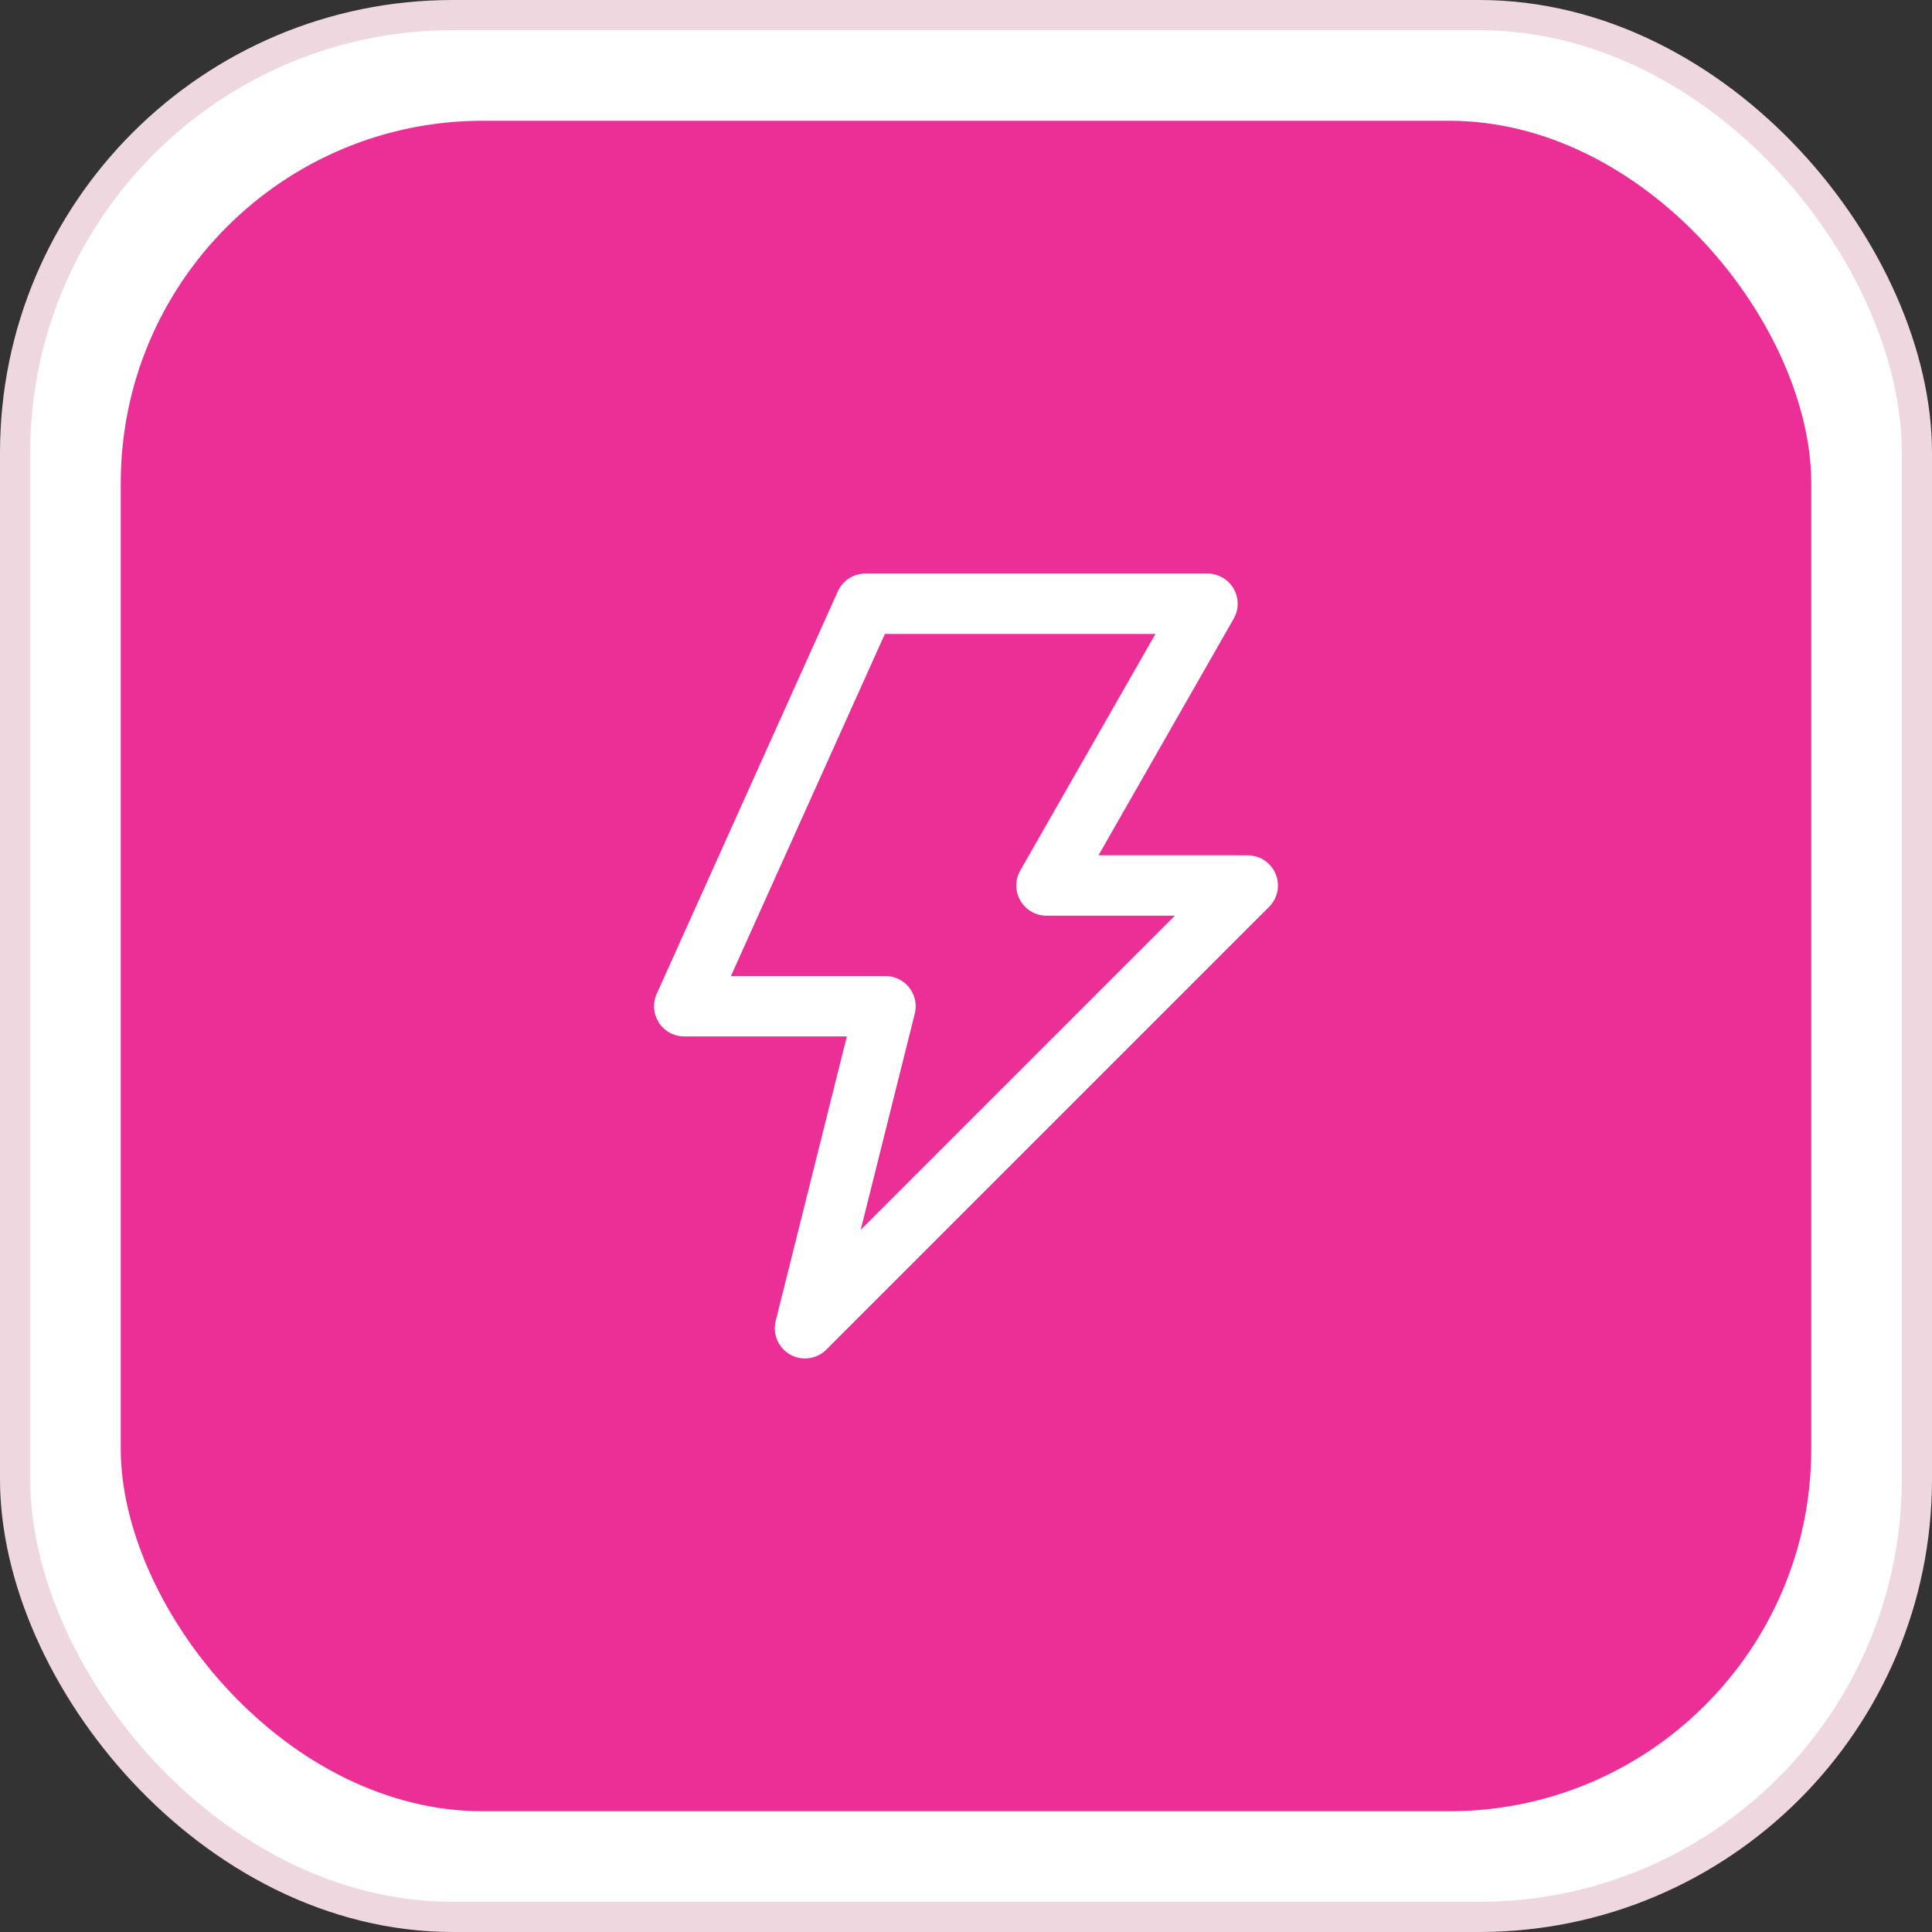 <svg width="64" height="64" viewBox="0 0 64 64" fill="none" xmlns="http://www.w3.org/2000/svg">
<rect x="0" y="0" width="64" height="64" fill="#333333" stroke="none"/>
<g clip-path="url(#clip0_9621_2252)">
<rect x="2" y="2" width="60" height="60" rx="14" fill="#EB2F96"/>
<rect x="2" y="2" width="60" height="60" rx="14" stroke="white" stroke-width="4"/>
<path d="M39.999 20L34.666 29.333H41.333L26.666 44L29.333 33.333H22.666L28.666 20H39.999Z" stroke="white" stroke-width="2" stroke-linecap="round" stroke-linejoin="round"/>
</g>
<rect x="0.5" y="0.5" width="63" height="63" rx="14.5" stroke="#EFD7E0"/>
<defs>
<clipPath id="clip0_9621_2252">
<rect width="64" height="64" rx="15" fill="white"/>
</clipPath>
</defs>
</svg>

